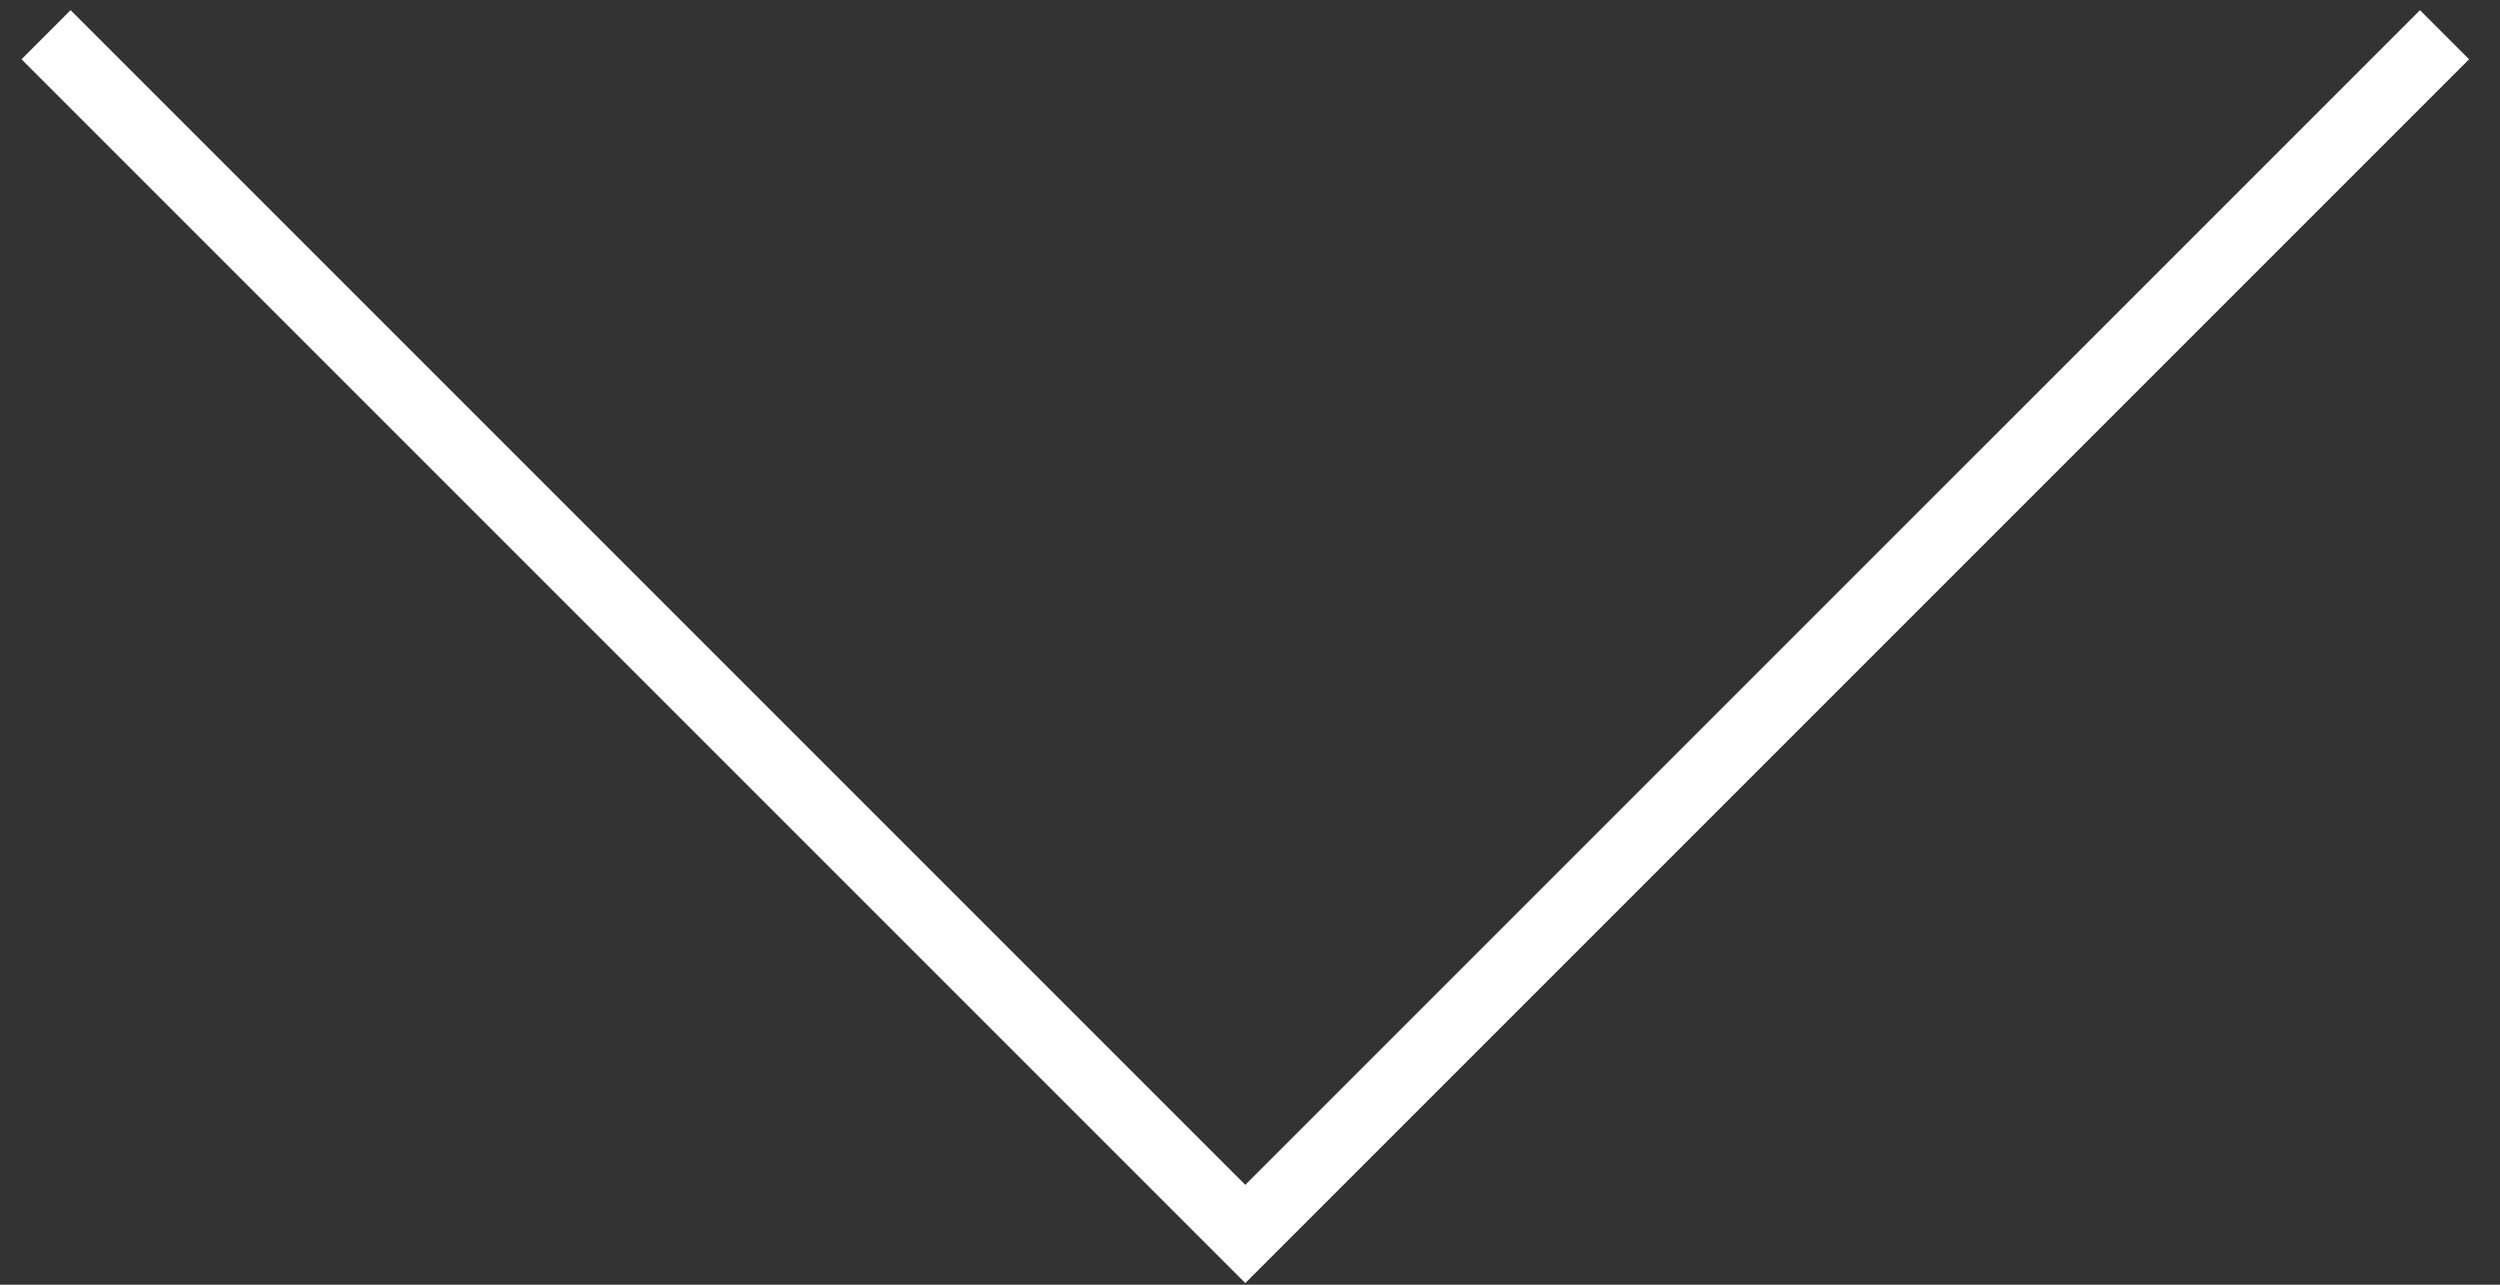 <svg width="72" height="37" viewBox="0 0 72 37" fill="none" xmlns="http://www.w3.org/2000/svg">
<rect x="0" y="0" width="72" height="37" fill="#333333" stroke="none"/>
<path d="M70.402 1L35.864 35.538L1.326 1" stroke="white" stroke-width="2"/>
</svg>
